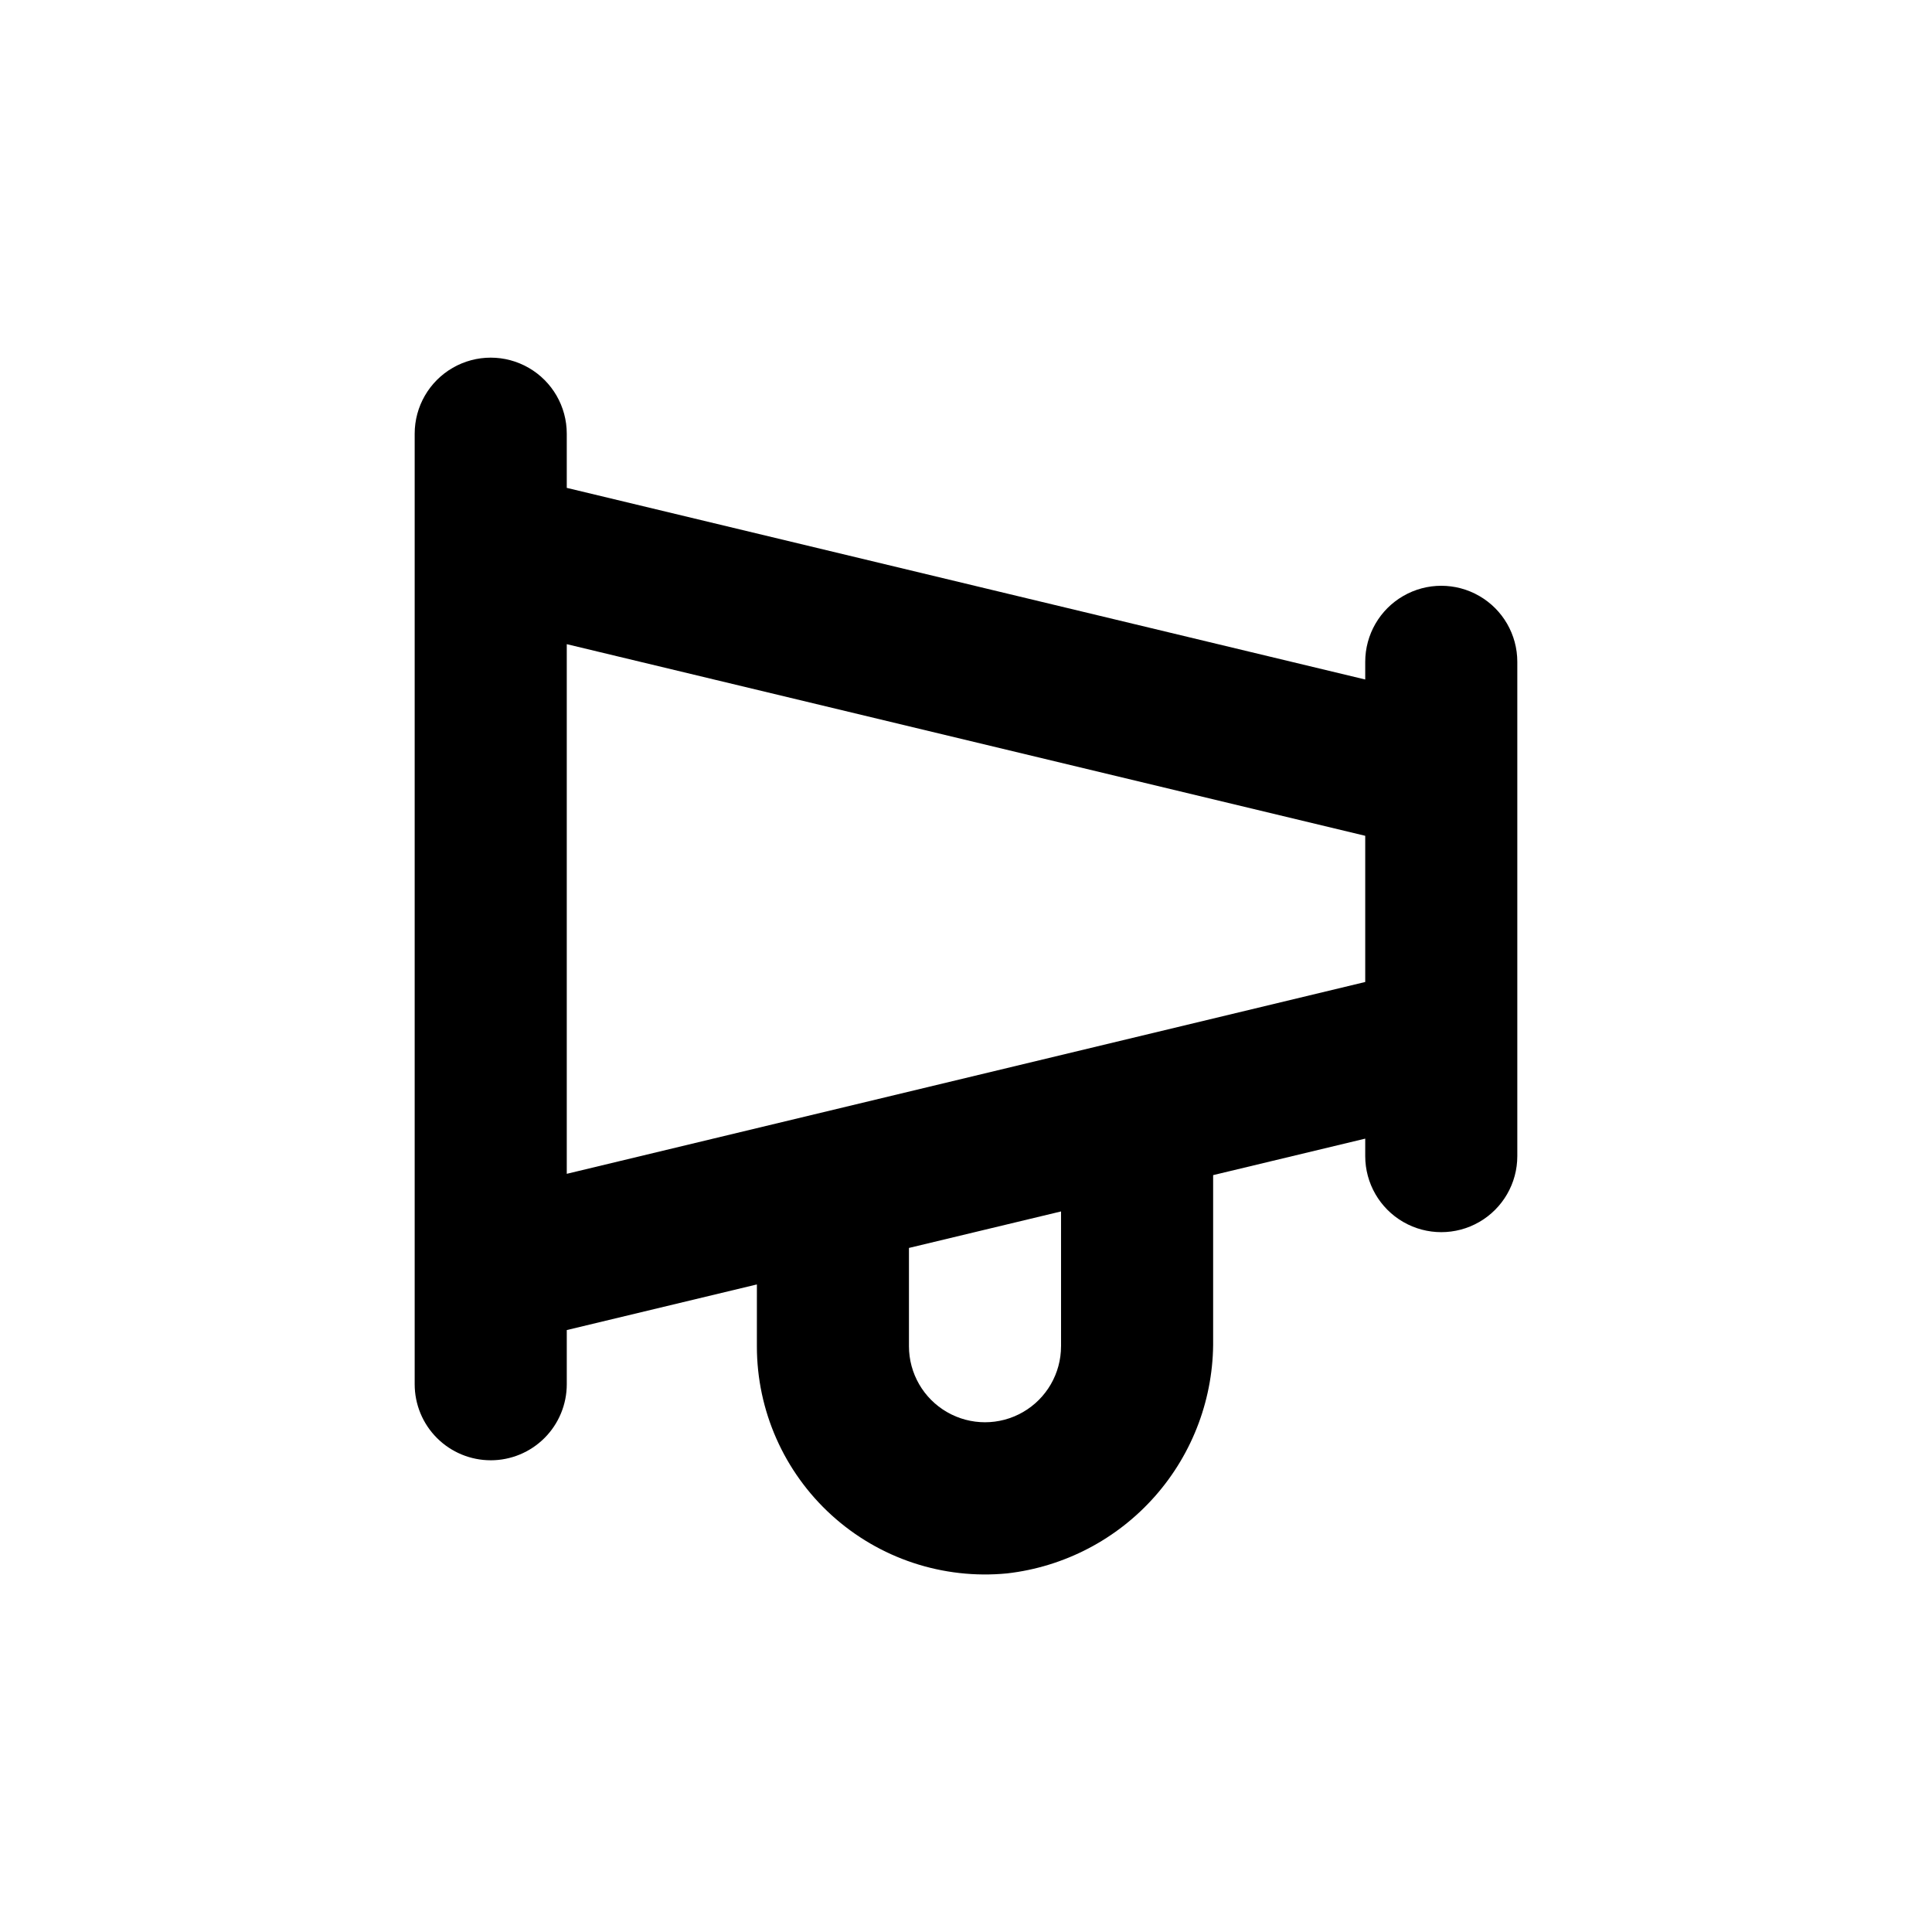 <?xml version="1.0" encoding="UTF-8"?>
<!-- Uploaded to: SVG Repo, www.svgrepo.com, Generator: SVG Repo Mixer Tools -->
<svg fill="#000000" width="800px" height="800px" version="1.1" viewBox="144 144 512 512" xmlns="http://www.w3.org/2000/svg">
 <path d="m274.05 530.99c5.344 0 10.469-2.121 14.25-5.902 3.777-3.777 5.902-8.906 5.902-14.25v-14.359l50.383-12.09-0.004 16.375c-0.008 17.055 7.188 33.32 19.816 44.789 12.625 11.465 29.512 17.062 46.484 15.414 15.164-1.73 29.141-9.031 39.23-20.477 10.09-11.449 15.57-26.234 15.383-41.492v-43.578l40.305-9.672v4.633c0 7.199 3.844 13.852 10.078 17.453 6.234 3.602 13.918 3.602 20.152 0 6.234-3.602 10.074-10.254 10.074-17.453v-130.99c0-7.203-3.84-13.855-10.074-17.453-6.234-3.602-13.918-3.602-20.152 0-6.234 3.598-10.078 10.25-10.078 17.453v4.684l-211.6-50.785v-14.355c0-7.203-3.84-13.855-10.078-17.453-6.234-3.602-13.914-3.602-20.152 0-6.234 3.598-10.074 10.25-10.074 17.453v251.9c0 5.344 2.121 10.473 5.902 14.25 3.777 3.781 8.906 5.902 14.25 5.902zm151.14-30.23-0.004 0.004c0 7.199-3.84 13.852-10.074 17.449-6.234 3.602-13.918 3.602-20.152 0-6.234-3.598-10.078-10.25-10.078-17.449v-26.047l40.305-9.672zm-130.99-186.05 211.6 50.785v38.742l-211.6 50.836z"/>
</svg>
